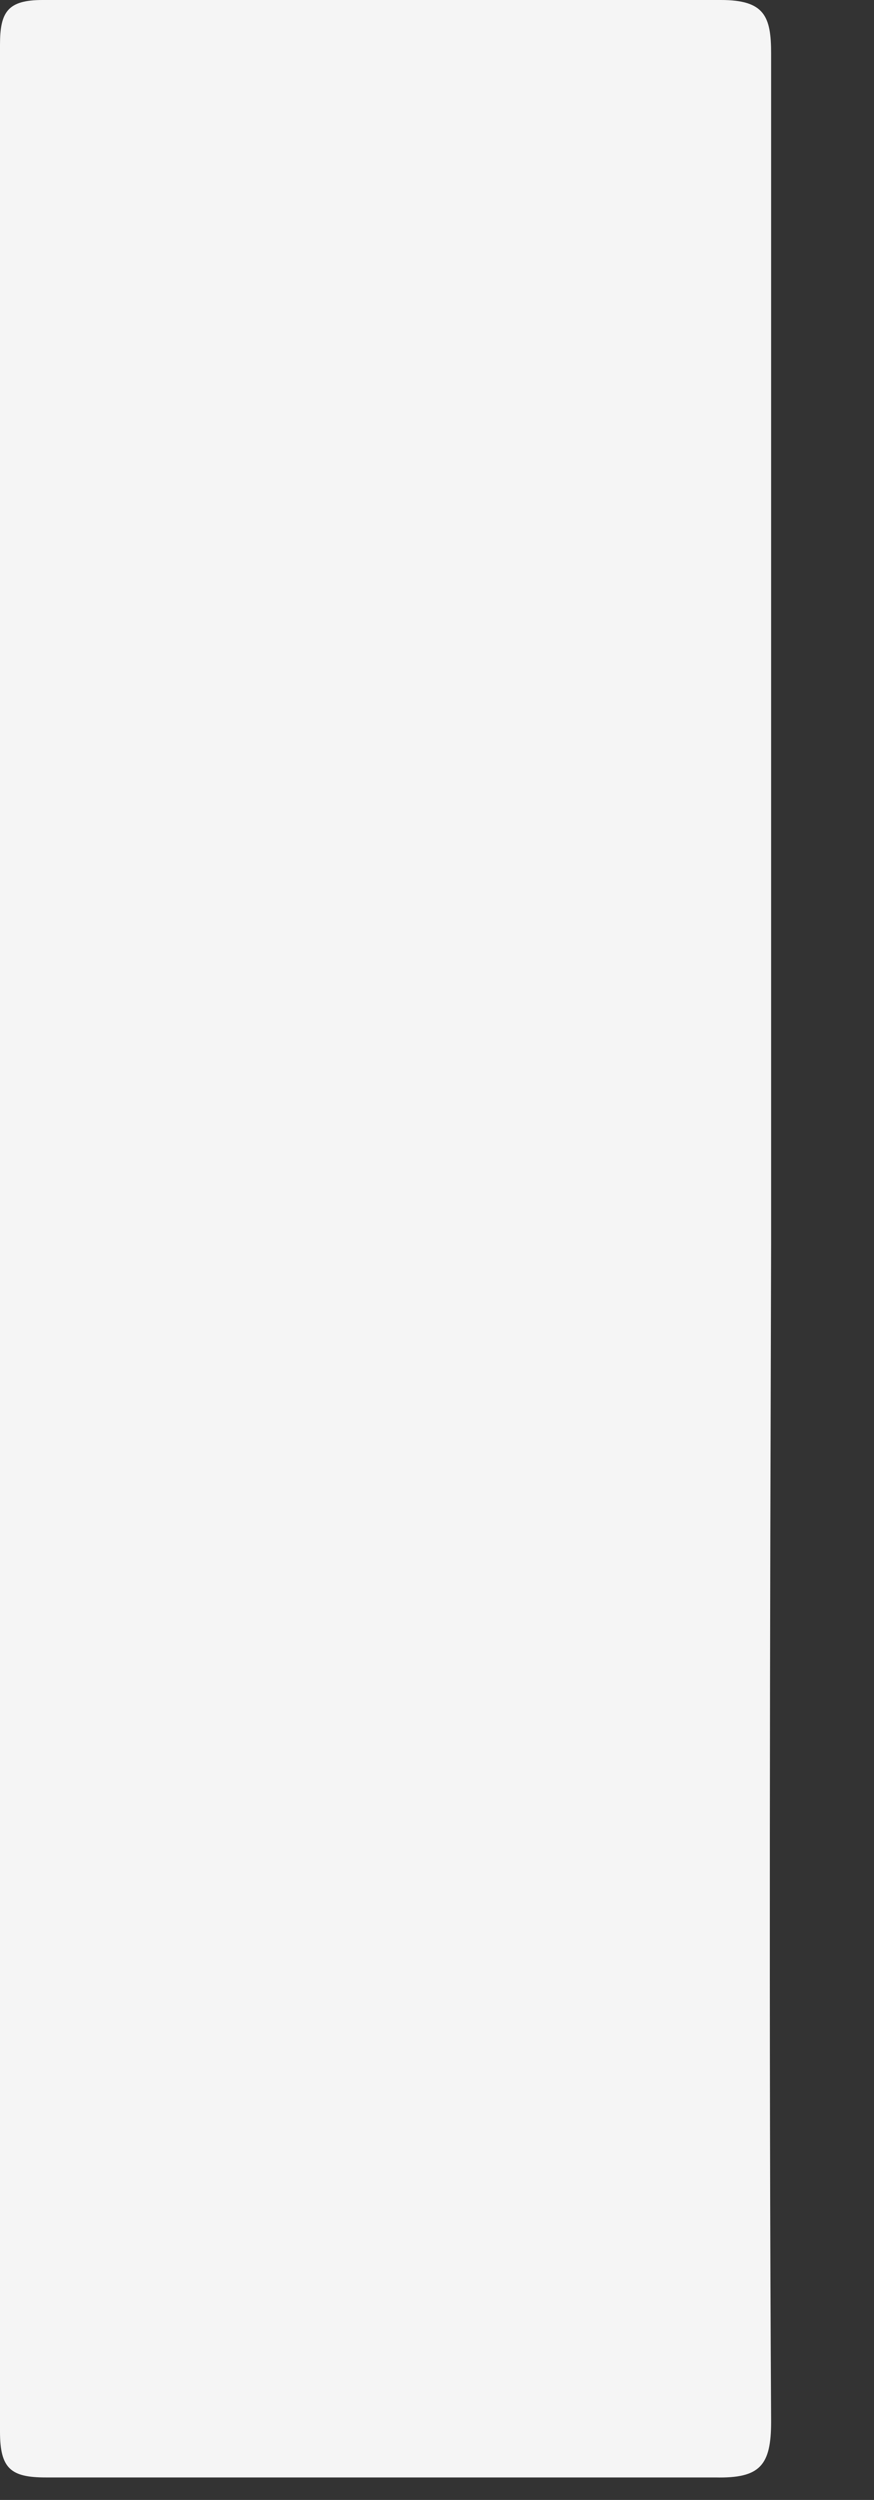 <?xml version="1.0" encoding="utf-8"?>
<svg xmlns="http://www.w3.org/2000/svg" fill="none" height="100%" overflow="visible" preserveAspectRatio="none" style="display: block;" viewBox="0 0 7 20" width="100%">
<rect x="0" y="0" width="7" height="20" fill="#333333" stroke="none"/>
<path d="M6.176 19.374C6.176 19.724 6.088 19.828 5.73 19.82C3.983 19.82 2.158 19.82 0.367 19.82C0.087 19.82 0 19.75 0 19.453C0 13.082 0 6.717 0 0.358C0 0.096 0.061 0 0.341 0C2.158 0 3.969 0 5.774 0C6.123 0 6.176 0.131 6.176 0.428C6.176 3.596 6.176 6.767 6.176 9.94C6.167 13.085 6.158 16.23 6.176 19.374Z" fill="#F5F5F5" id="Vector"/>
</svg>